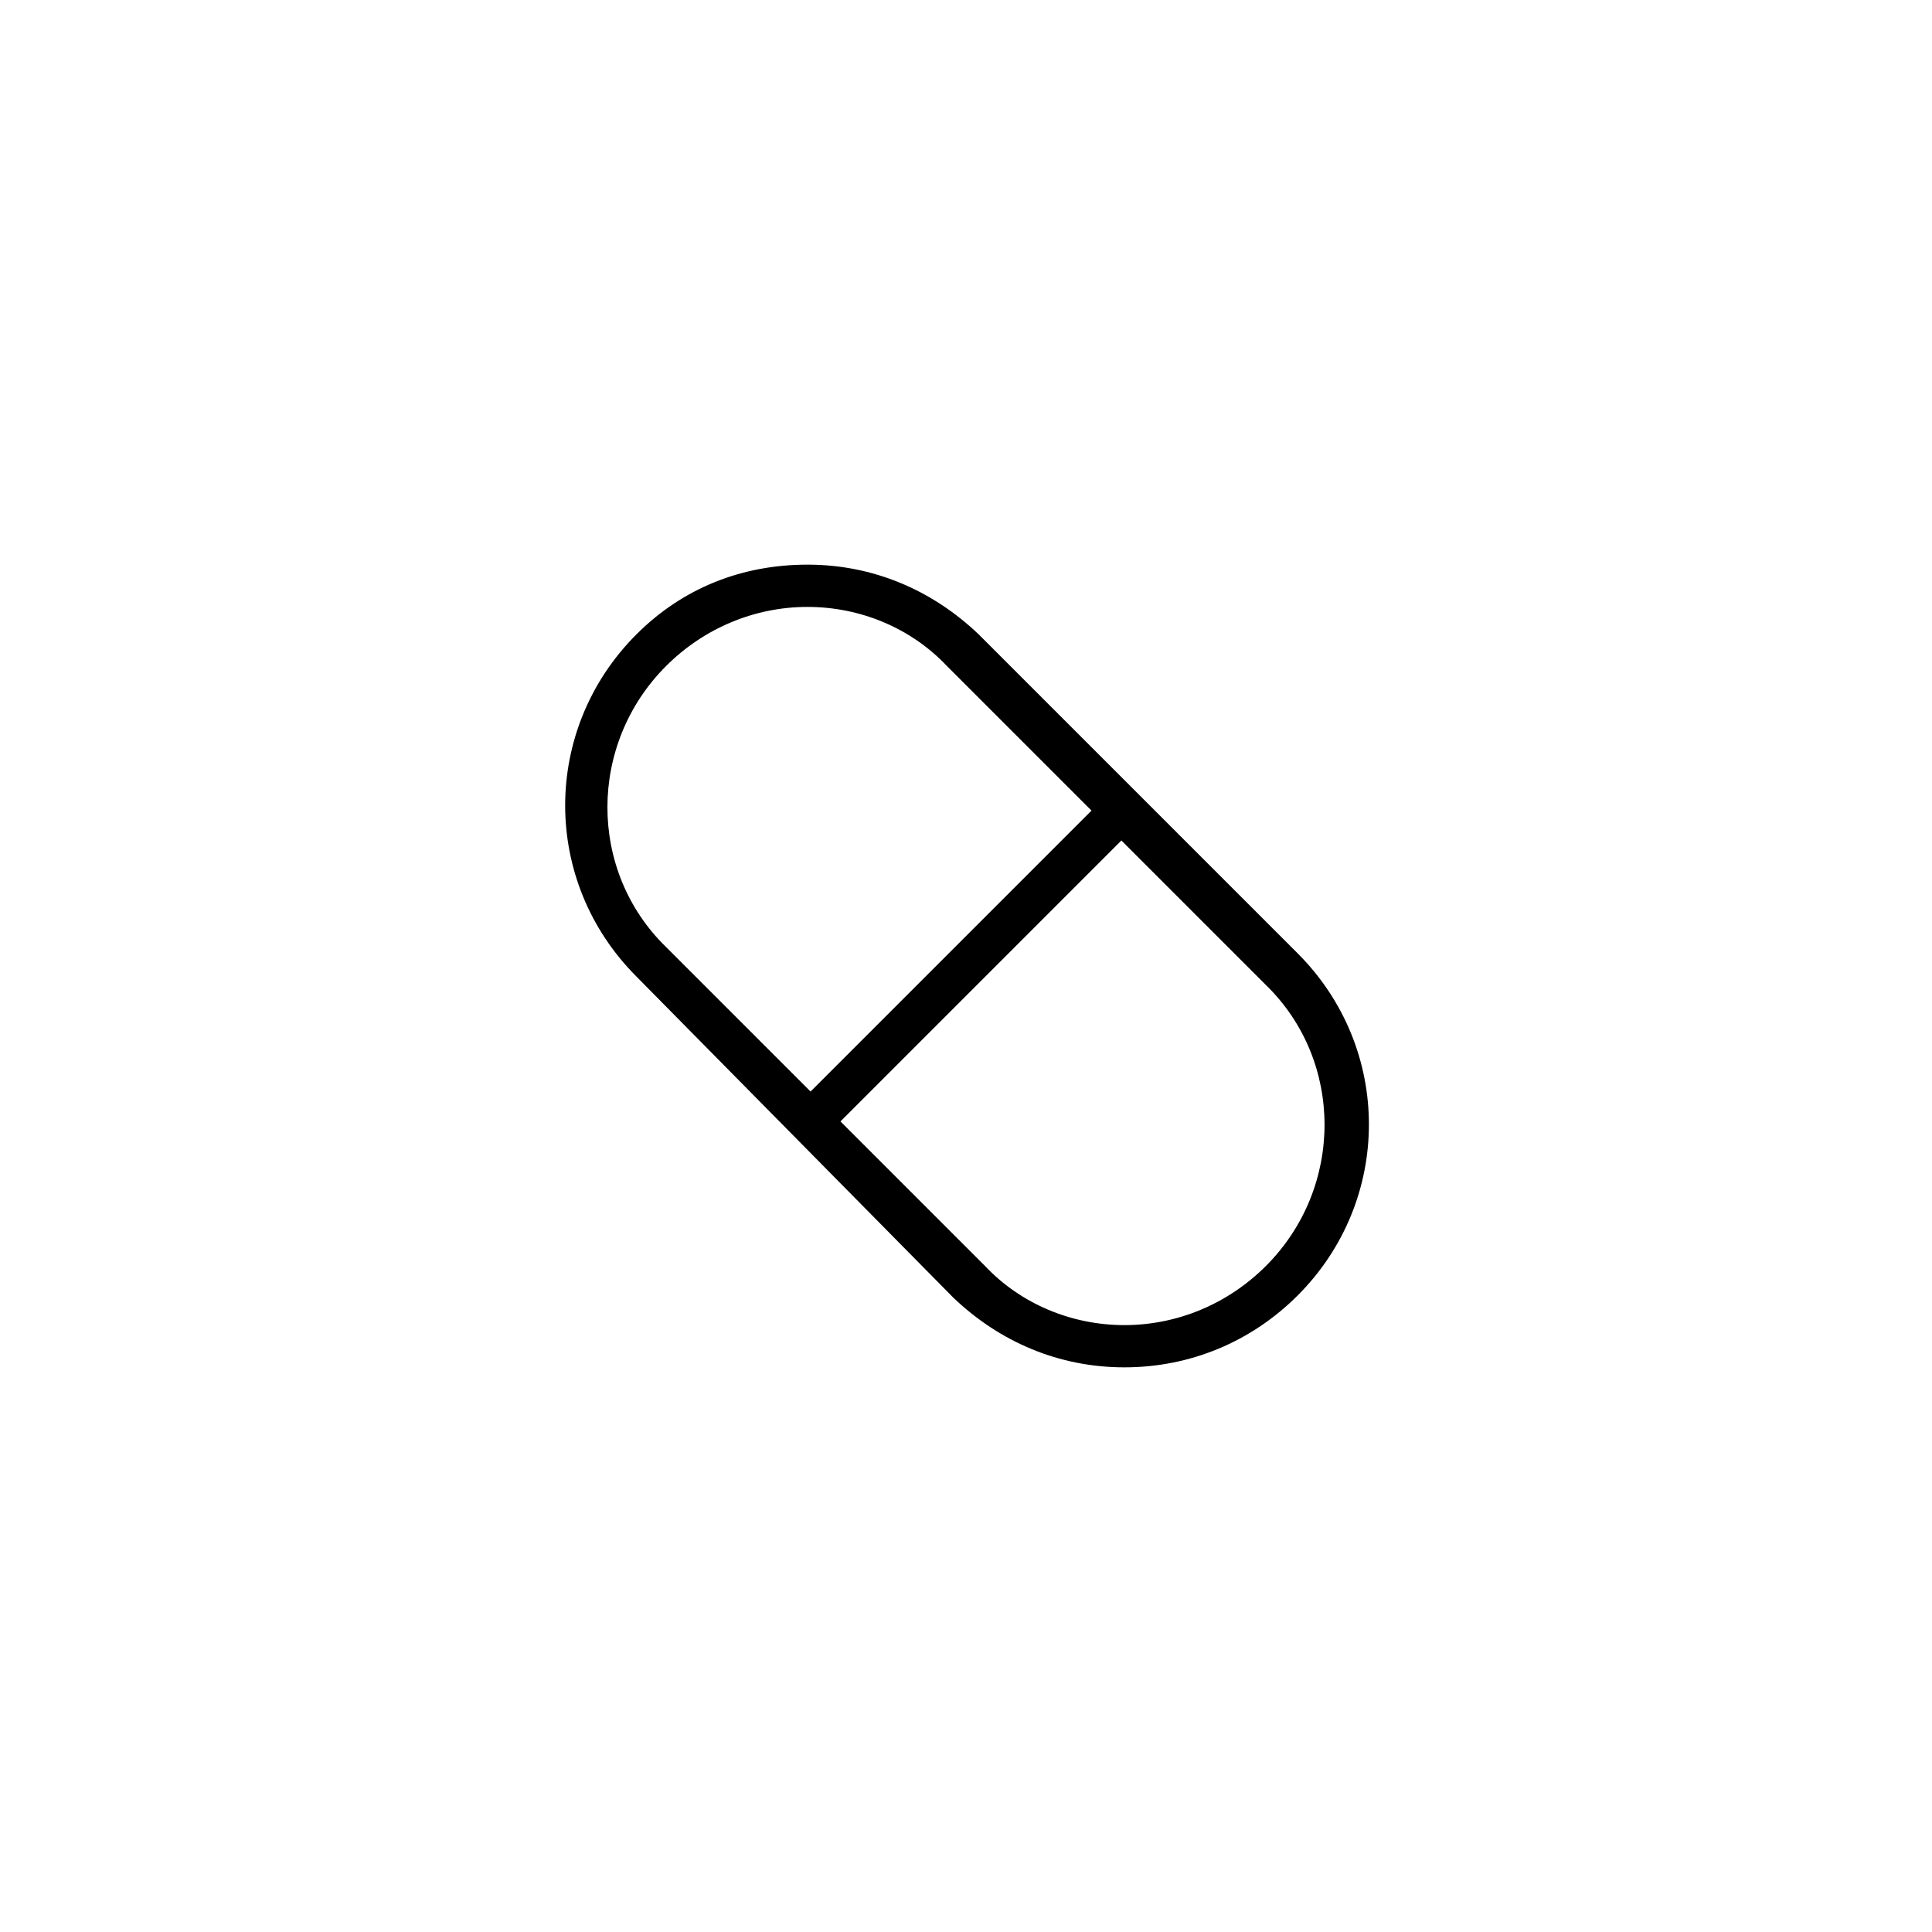 <?xml version="1.0" encoding="UTF-8"?>
<!-- The Best Svg Icon site in the world: iconSvg.co, Visit us! https://iconsvg.co -->
<svg fill="#000000" width="800px" height="800px" version="1.1" viewBox="144 144 512 512" xmlns="http://www.w3.org/2000/svg">
 <g>
  <path d="m441.98 506.36c-17.352 0-33.027-6.719-45.344-18.473l-83.969-85.09c-25.191-25.191-25.191-65.496 0-90.688 12.316-12.316 27.988-18.473 45.344-18.473 17.352 0 33.027 6.719 45.344 18.473l84.527 84.527c25.191 25.191 25.191 65.496 0 90.688-12.316 12.316-28.551 19.035-45.902 19.035zm-83.969-201.52c-13.996 0-27.43 5.598-37.504 15.676-20.711 20.711-20.711 54.301 0 74.453l84.527 84.527c9.516 10.074 22.949 15.672 36.945 15.672s27.43-5.598 37.504-15.676c20.711-20.711 20.711-54.301 0-74.453l-84.527-84.527c-9.516-10.074-22.953-15.672-36.945-15.672z"/>
  <path d="m437.21 354.87 7.918 7.918-82.727 82.727-7.918-7.918z"/>
 </g>
</svg>